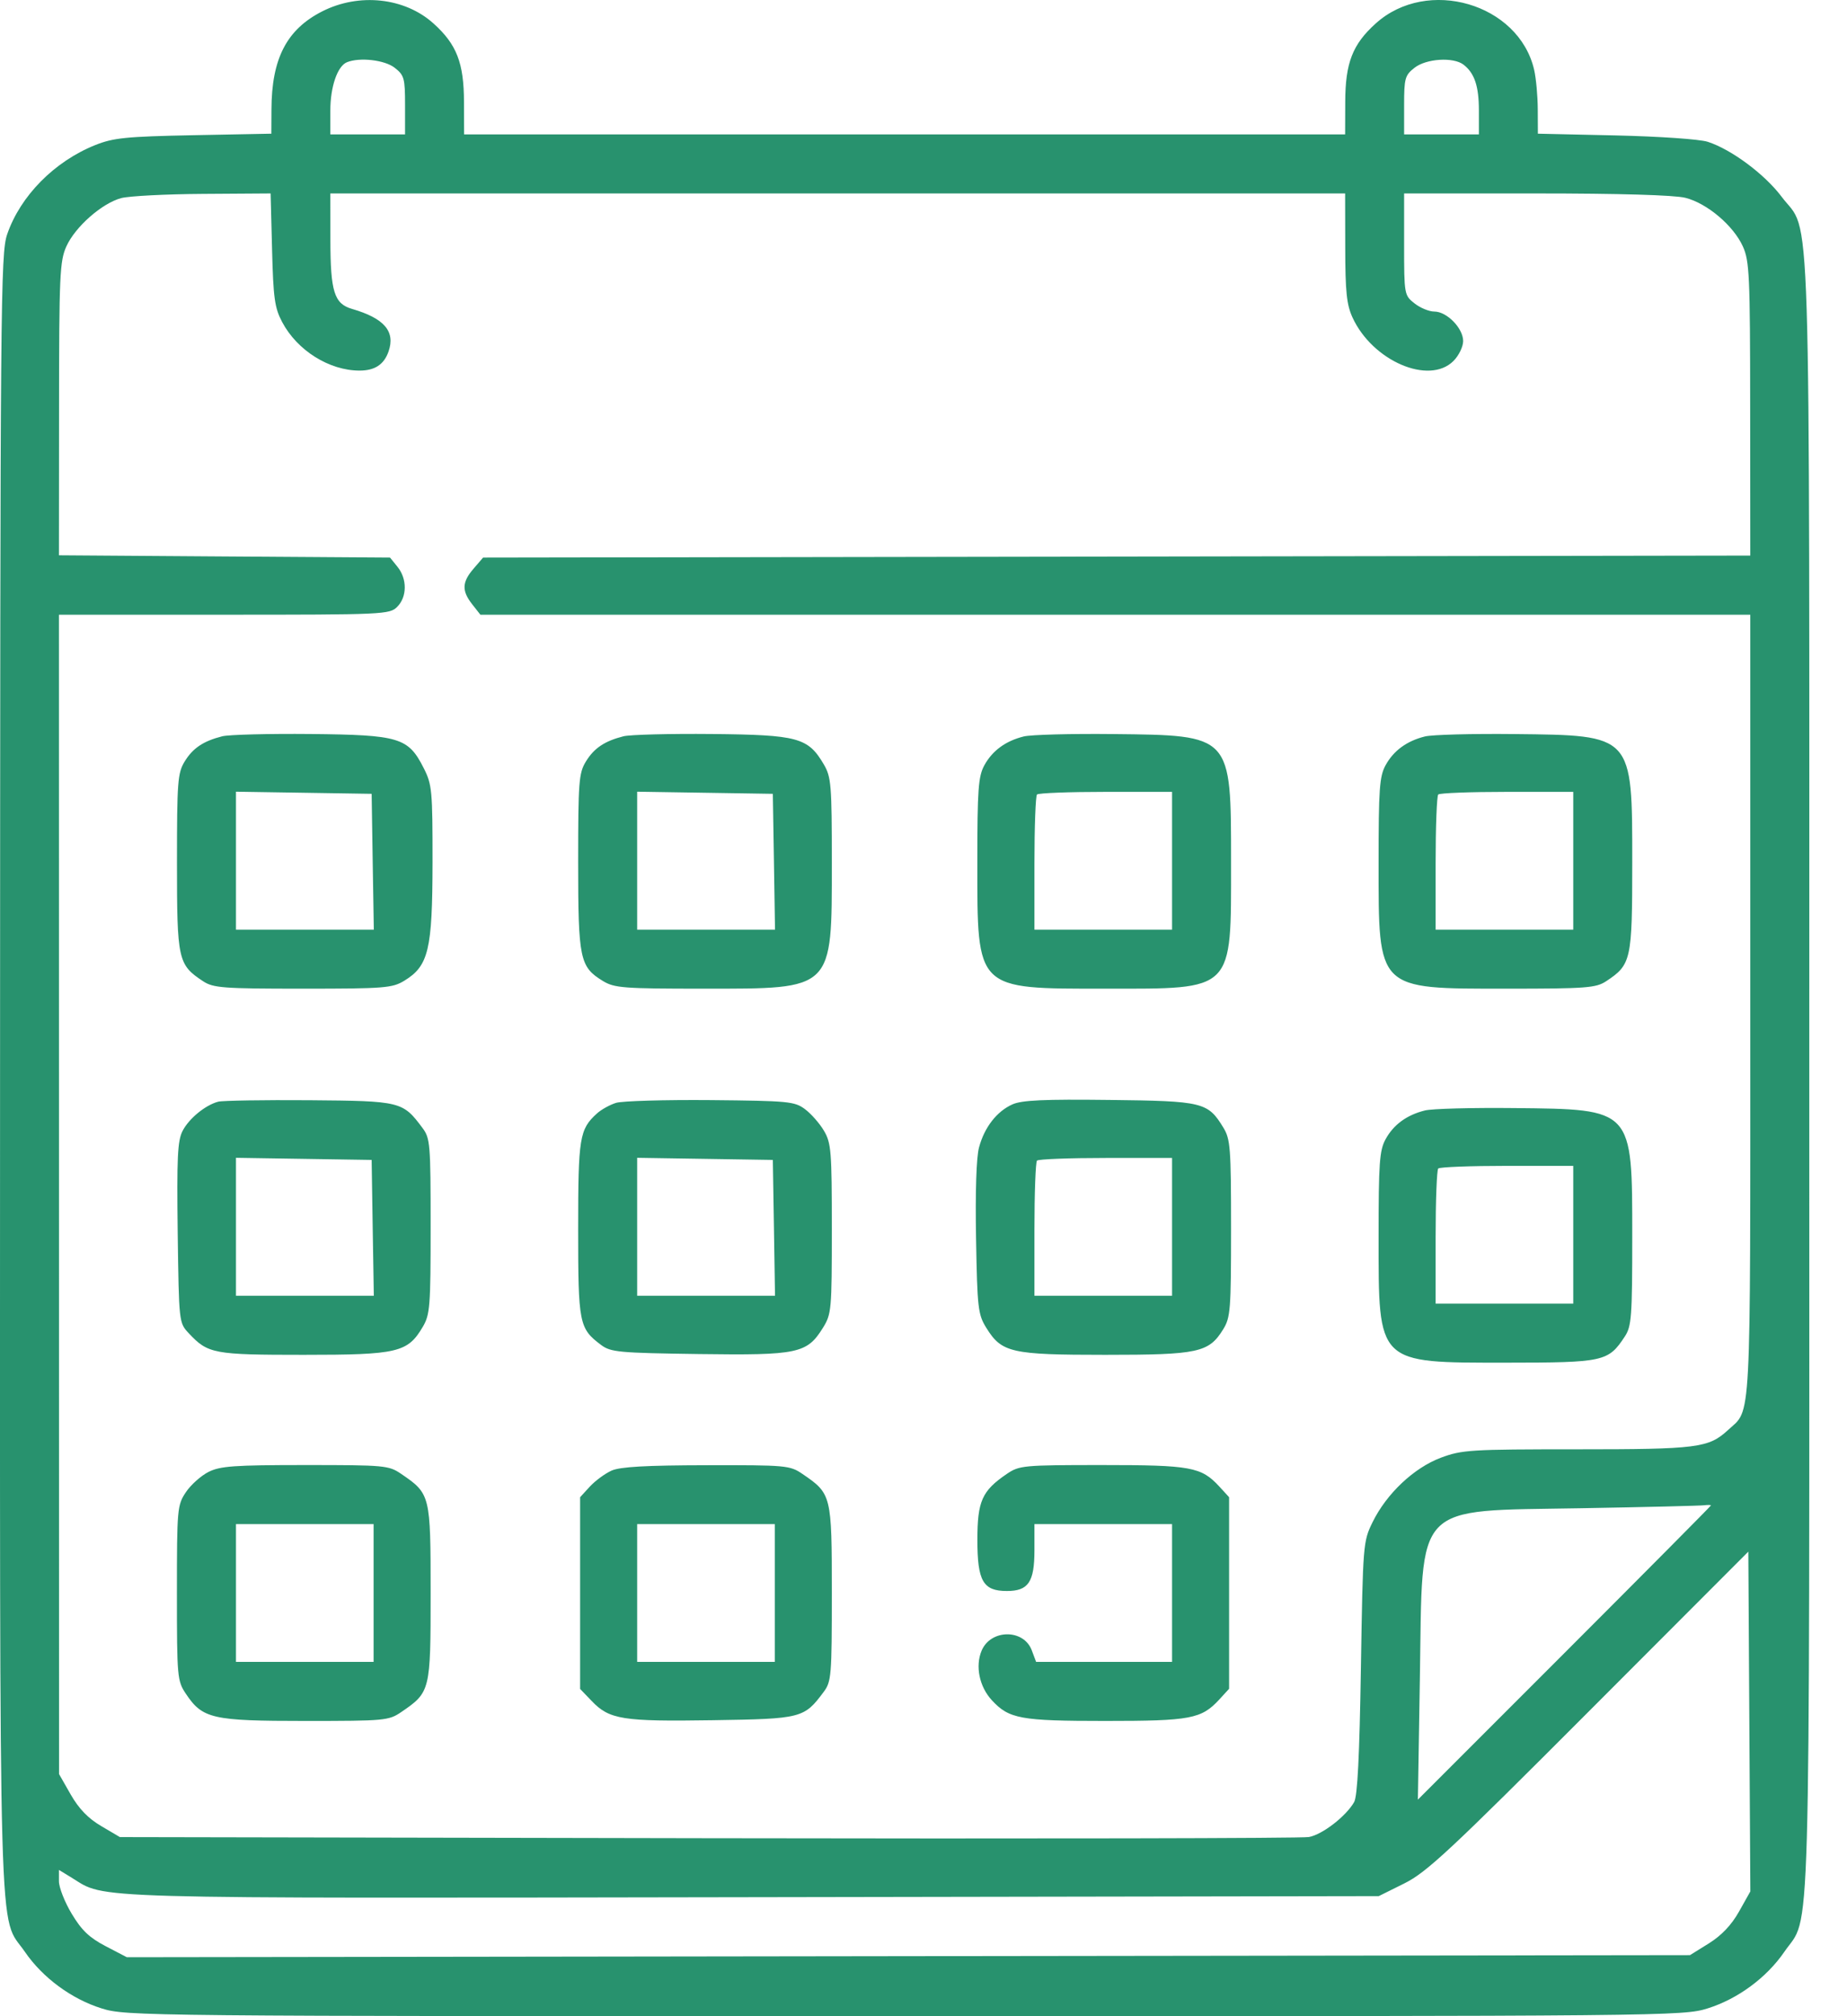 <svg width="33" height="36" viewBox="0 0 33 36" fill="none" xmlns="http://www.w3.org/2000/svg">
<path fill-rule="evenodd" clip-rule="evenodd" d="M5.757 0.203C5.123 0.525 4.853 1.045 4.85 1.954L4.848 2.387L3.46 2.414C2.248 2.438 2.025 2.461 1.7 2.591C0.972 2.883 0.365 3.497 0.129 4.181C0.01 4.525 0.004 5.318 0.001 19.17C-0.001 35.32 -0.034 34.153 0.445 34.851C0.761 35.312 1.278 35.693 1.816 35.861C2.255 35.998 2.498 36 16.162 36C29.827 36 30.07 35.998 30.509 35.861C31.047 35.693 31.564 35.312 31.88 34.851C32.359 34.153 32.326 35.316 32.326 19.2C32.326 2.942 32.366 4.225 31.832 3.513C31.529 3.11 30.932 2.667 30.512 2.532C30.366 2.485 29.647 2.436 28.865 2.418L27.477 2.387L27.475 1.954C27.474 1.716 27.445 1.397 27.41 1.245C27.135 0.063 25.503 -0.414 24.58 0.419C24.165 0.792 24.037 1.123 24.035 1.82L24.033 2.4H16.162H8.292L8.29 1.82C8.288 1.123 8.16 0.792 7.745 0.419C7.233 -0.043 6.418 -0.132 5.757 0.203ZM7.052 1.21C7.223 1.344 7.237 1.398 7.237 1.878V2.4H6.57H5.902V1.975C5.902 1.549 6.029 1.18 6.199 1.111C6.429 1.019 6.875 1.071 7.052 1.21ZM26.148 1.154C26.345 1.306 26.423 1.537 26.423 1.974V2.4H25.755H25.087V1.878C25.087 1.398 25.102 1.344 25.273 1.21C25.482 1.046 25.966 1.015 26.148 1.154ZM4.861 4.456C4.883 5.322 4.907 5.497 5.041 5.75C5.31 6.258 5.883 6.617 6.424 6.617C6.697 6.617 6.861 6.509 6.942 6.276C7.067 5.918 6.866 5.683 6.29 5.516C5.971 5.423 5.904 5.209 5.903 4.28L5.902 3.454H14.968H24.033L24.035 4.421C24.036 5.207 24.06 5.44 24.165 5.669C24.522 6.446 25.533 6.881 25.969 6.445C26.064 6.35 26.142 6.19 26.142 6.09C26.142 5.861 25.851 5.563 25.627 5.563C25.534 5.563 25.375 5.498 25.273 5.417C25.09 5.273 25.087 5.261 25.087 4.363V3.454H27.446C28.933 3.454 29.918 3.483 30.112 3.532C30.499 3.629 30.97 4.027 31.139 4.399C31.257 4.66 31.269 4.911 31.27 7.302L31.272 9.92L19.951 9.938L8.631 9.956L8.461 10.154C8.253 10.395 8.248 10.549 8.437 10.79L8.583 10.976H19.927H31.272V17.973C31.272 25.591 31.295 25.146 30.874 25.534C30.528 25.853 30.331 25.878 28.172 25.878C26.274 25.878 26.122 25.887 25.744 26.028C25.262 26.209 24.774 26.669 24.524 27.178C24.354 27.524 24.351 27.568 24.315 29.779C24.29 31.352 24.254 32.073 24.194 32.177C24.048 32.432 23.625 32.758 23.385 32.801C23.258 32.824 18.427 32.833 12.649 32.822L2.142 32.802L1.808 32.605C1.576 32.469 1.41 32.297 1.264 32.043L1.055 31.677L1.054 21.326L1.053 10.976H4.005C6.863 10.976 6.961 10.971 7.097 10.835C7.274 10.658 7.277 10.338 7.103 10.122L6.969 9.956L4.011 9.936L1.053 9.915L1.055 7.3C1.056 4.911 1.068 4.66 1.186 4.399C1.345 4.048 1.822 3.629 2.166 3.537C2.308 3.5 2.966 3.466 3.629 3.462L4.835 3.454L4.861 4.456ZM3.97 13.147C3.631 13.233 3.444 13.359 3.298 13.599C3.174 13.803 3.162 13.962 3.162 15.404C3.162 17.145 3.18 17.224 3.628 17.52C3.81 17.64 3.979 17.653 5.41 17.653C6.872 17.653 7.009 17.642 7.224 17.511C7.657 17.247 7.726 16.96 7.728 15.402C7.729 14.115 7.719 14.008 7.571 13.716C7.294 13.169 7.138 13.122 5.551 13.106C4.797 13.099 4.086 13.117 3.97 13.147ZM11.138 13.147C10.8 13.233 10.613 13.359 10.467 13.599C10.342 13.803 10.33 13.962 10.33 15.39C10.33 17.128 10.358 17.263 10.772 17.516C10.978 17.641 11.134 17.653 12.578 17.653C14.901 17.653 14.862 17.691 14.862 15.404C14.862 14.011 14.851 13.874 14.719 13.649C14.438 13.17 14.259 13.121 12.719 13.106C11.965 13.099 11.254 13.117 11.138 13.147ZM18.29 13.15C17.965 13.231 17.73 13.404 17.587 13.665C17.479 13.863 17.462 14.091 17.462 15.404C17.462 17.691 17.424 17.653 19.747 17.653C22.062 17.653 21.995 17.72 21.995 15.39C21.995 13.111 22.012 13.13 19.887 13.107C19.133 13.099 18.415 13.118 18.29 13.15ZM25.458 13.15C25.133 13.231 24.898 13.404 24.755 13.665C24.647 13.863 24.631 14.091 24.631 15.404C24.631 17.691 24.592 17.653 26.915 17.653C28.345 17.653 28.515 17.64 28.697 17.52C29.145 17.224 29.163 17.145 29.163 15.404C29.163 13.109 29.182 13.13 27.055 13.107C26.302 13.099 25.583 13.118 25.458 13.15ZM6.659 15.387L6.679 16.599H5.447H4.216V15.367V14.136L5.428 14.155L6.64 14.174L6.659 15.387ZM13.828 15.387L13.847 16.599H12.615H11.384V15.367V14.136L12.596 14.155L13.808 14.174L13.828 15.387ZM20.941 15.369V16.599H19.711H18.482V15.416C18.482 14.765 18.503 14.211 18.528 14.186C18.554 14.16 19.108 14.139 19.758 14.139H20.941V15.369ZM28.109 15.369V16.599H26.88H25.65V15.416C25.65 14.765 25.671 14.211 25.697 14.186C25.722 14.16 26.276 14.139 26.926 14.139H28.109V15.369ZM3.899 19.671C3.668 19.732 3.377 19.971 3.262 20.193C3.172 20.367 3.158 20.671 3.175 22.01C3.197 23.614 3.197 23.618 3.372 23.805C3.716 24.172 3.813 24.191 5.425 24.191C7.108 24.191 7.283 24.15 7.554 23.691C7.683 23.472 7.694 23.326 7.694 21.894C7.694 20.429 7.686 20.323 7.549 20.141C7.195 19.666 7.163 19.658 5.528 19.645C4.71 19.639 3.977 19.651 3.899 19.671ZM11.007 19.692C10.897 19.726 10.743 19.811 10.666 19.881C10.353 20.165 10.33 20.308 10.33 21.945C10.33 23.635 10.346 23.72 10.74 24.015C10.912 24.144 11.055 24.157 12.49 24.177C14.259 24.201 14.418 24.167 14.703 23.709C14.856 23.463 14.862 23.39 14.862 21.941C14.862 20.556 14.851 20.41 14.722 20.191C14.645 20.06 14.492 19.886 14.383 19.805C14.198 19.666 14.088 19.656 12.696 19.643C11.878 19.636 11.118 19.658 11.007 19.692ZM18.089 19.719C17.809 19.844 17.588 20.129 17.492 20.488C17.444 20.663 17.424 21.287 17.439 22.113C17.461 23.36 17.474 23.47 17.622 23.709C17.898 24.153 18.064 24.191 19.747 24.191C21.411 24.191 21.597 24.151 21.854 23.736C21.985 23.524 21.995 23.388 21.995 21.933C21.995 20.498 21.983 20.34 21.858 20.135C21.58 19.679 21.495 19.659 19.82 19.64C18.654 19.626 18.256 19.644 18.089 19.719ZM25.458 19.828C25.133 19.909 24.898 20.081 24.755 20.343C24.647 20.541 24.631 20.768 24.631 22.082C24.631 24.369 24.592 24.331 26.915 24.331C28.655 24.33 28.735 24.313 29.03 23.864C29.15 23.683 29.163 23.513 29.163 22.082C29.163 19.787 29.182 19.807 27.055 19.785C26.302 19.777 25.583 19.796 25.458 19.828ZM6.659 21.924L6.679 23.136H5.447H4.216V21.905V20.673L5.428 20.692L6.64 20.711L6.659 21.924ZM13.828 21.924L13.847 23.136H12.615H11.384V21.905V20.673L12.596 20.692L13.808 20.711L13.828 21.924ZM20.941 21.906V23.136H19.711H18.482V21.953C18.482 21.302 18.503 20.749 18.528 20.723C18.554 20.697 19.108 20.676 19.758 20.676H20.941V21.906ZM28.109 22.047V23.277H26.88H25.65V22.094C25.65 21.443 25.671 20.889 25.697 20.864C25.722 20.838 26.276 20.817 26.926 20.817H28.109V22.047ZM3.725 26.282C3.591 26.35 3.409 26.512 3.321 26.644C3.167 26.874 3.161 26.938 3.161 28.444C3.161 29.949 3.167 30.013 3.321 30.243C3.619 30.689 3.79 30.728 5.453 30.728C6.875 30.728 6.945 30.722 7.168 30.57C7.689 30.215 7.694 30.194 7.694 28.444C7.694 26.693 7.689 26.672 7.168 26.317C6.945 26.165 6.875 26.159 5.453 26.159C4.181 26.159 3.935 26.177 3.725 26.282ZM10.927 26.258C10.811 26.31 10.637 26.438 10.54 26.542L10.365 26.733V28.445V30.157L10.573 30.373C10.888 30.703 11.124 30.74 12.732 30.715C14.324 30.691 14.366 30.68 14.717 30.209C14.854 30.026 14.862 29.921 14.862 28.444C14.862 26.693 14.857 26.672 14.336 26.317C14.113 26.165 14.045 26.159 12.621 26.162C11.542 26.164 11.08 26.19 10.927 26.258ZM17.989 26.317C17.545 26.619 17.463 26.803 17.463 27.492C17.462 28.231 17.564 28.408 17.99 28.408C18.373 28.408 18.482 28.249 18.482 27.682V27.213H19.711H20.941V28.444V29.674H19.727H18.512L18.434 29.466C18.289 29.082 17.7 29.088 17.538 29.474C17.422 29.75 17.498 30.116 17.72 30.357C18.028 30.691 18.229 30.728 19.747 30.728C21.275 30.728 21.464 30.692 21.785 30.345L21.96 30.154V28.444V26.733L21.785 26.542C21.462 26.192 21.279 26.159 19.689 26.159C18.282 26.159 18.212 26.166 17.989 26.317ZM30.569 26.88C30.569 26.89 29.391 28.076 27.951 29.516L25.333 32.133L25.369 29.937C25.419 26.791 25.234 26.984 28.25 26.93C29.39 26.91 30.378 26.886 30.446 26.877C30.514 26.869 30.569 26.87 30.569 26.88ZM6.675 28.444V29.674H5.445H4.216V28.444V27.213H5.445H6.675V28.444ZM13.843 28.444V29.674H12.614H11.384V28.444V27.213H12.614H13.843V28.444ZM31.072 34.13C30.936 34.372 30.76 34.557 30.532 34.7L30.194 34.91L16.23 34.928L2.266 34.947L1.888 34.75C1.596 34.598 1.458 34.466 1.282 34.172C1.156 33.963 1.053 33.701 1.053 33.59V33.388L1.282 33.528C1.906 33.911 1.346 33.895 13.462 33.875L24.634 33.856L25.089 33.63C25.488 33.432 25.894 33.055 28.39 30.555L31.237 27.705L31.255 30.738L31.273 33.772L31.072 34.13Z" fill="#28926E"/>
</svg>
